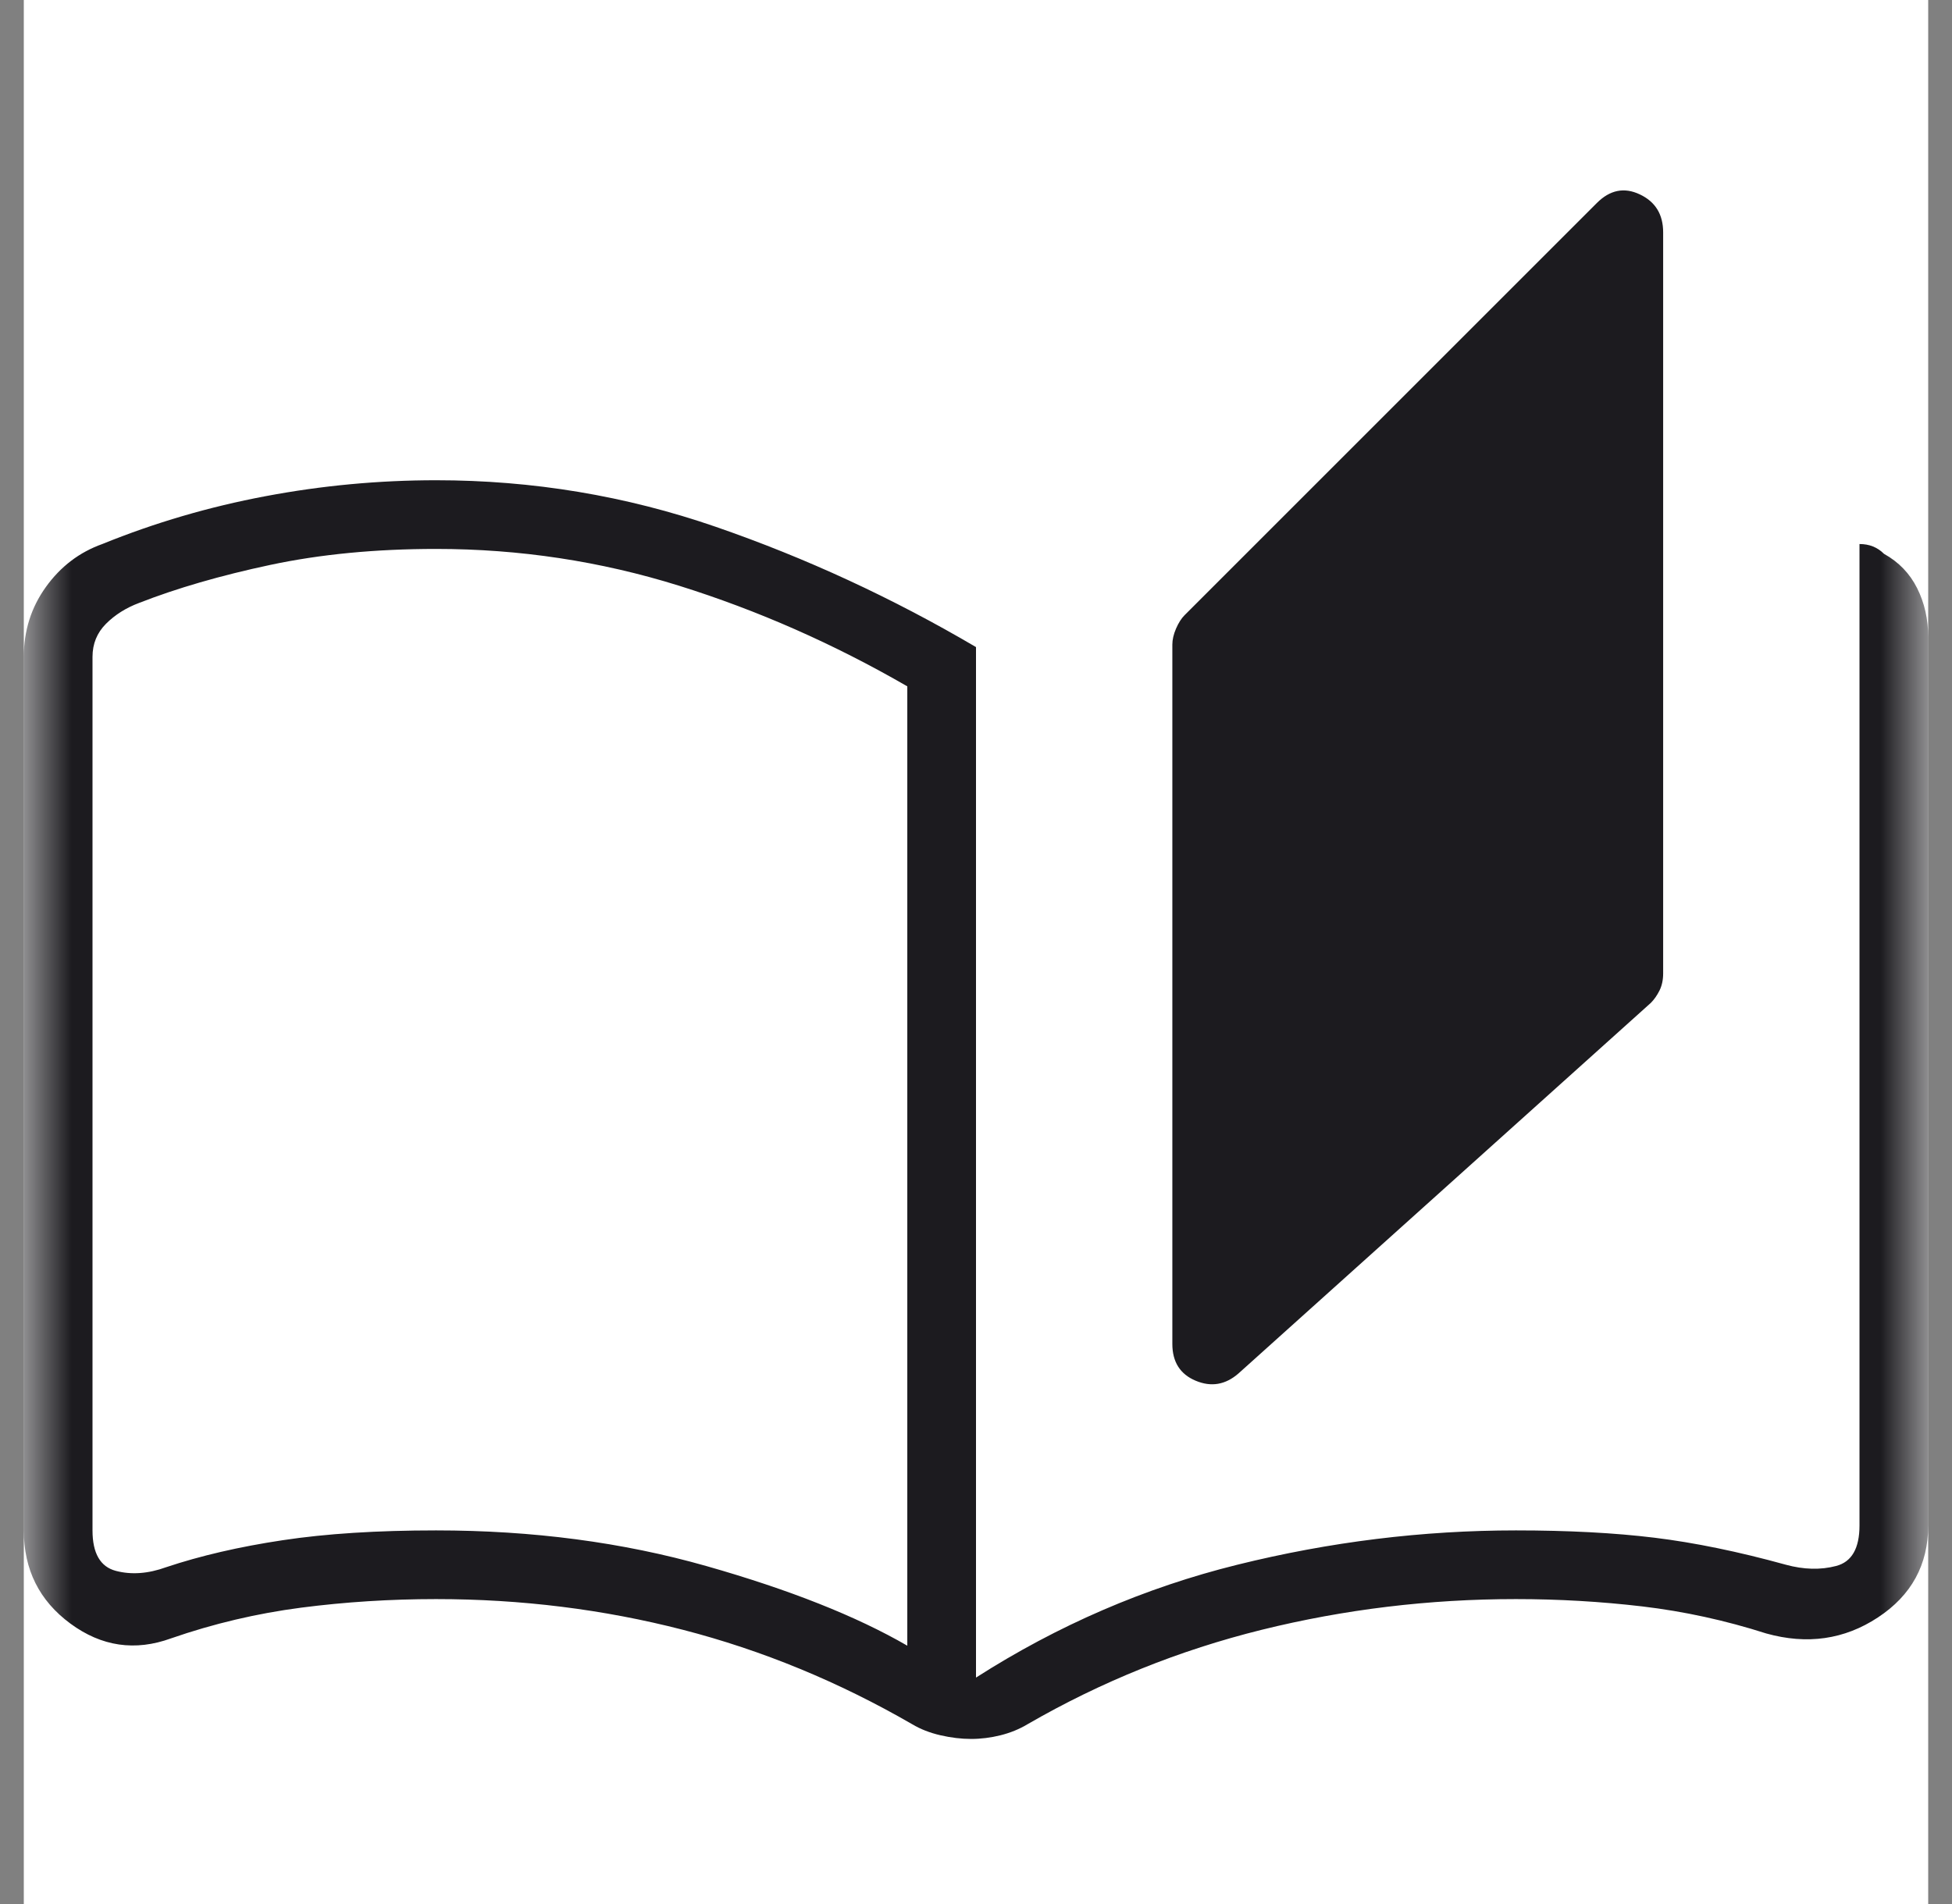<svg width="41" height="40" viewBox="0 0 41 40" fill="none" xmlns="http://www.w3.org/2000/svg">
<rect x="0" y="0" width="41" height="40" fill="#808080" stroke="none"/>
<rect width="40" height="40" transform="translate(0.5)" fill="white"/>
<mask id="mask0_197_2323" style="mask-type:alpha" maskUnits="userSpaceOnUse" x="0" y="0" width="41" height="40">
<rect x="0.5" width="40" height="40" fill="#D9D9D9"/>
</mask>
<g mask="url(#mask0_197_2323)">
<path d="M20.397 36.532C20.191 36.532 19.976 36.506 19.753 36.455C19.529 36.403 19.332 36.326 19.16 36.223C17.613 35.329 16.007 34.668 14.34 34.238C12.674 33.809 10.947 33.594 9.16 33.594C8.198 33.594 7.253 33.654 6.325 33.774C5.397 33.895 4.486 34.109 3.593 34.419C2.837 34.694 2.132 34.59 1.479 34.109C0.826 33.628 0.5 32.975 0.5 32.151V13.8C0.5 13.25 0.655 12.761 0.964 12.331C1.273 11.901 1.668 11.601 2.149 11.429C3.249 10.982 4.392 10.647 5.577 10.424C6.763 10.2 7.957 10.089 9.16 10.089C11.187 10.089 13.146 10.415 15.036 11.068C16.926 11.721 18.747 12.563 20.5 13.594V35.243C22.218 34.144 24.048 33.353 25.99 32.872C27.931 32.391 29.881 32.151 31.84 32.151C32.94 32.151 33.911 32.202 34.753 32.305C35.594 32.408 36.514 32.597 37.51 32.872C37.888 32.975 38.241 32.984 38.567 32.898C38.894 32.812 39.057 32.529 39.057 32.047V11.429C39.16 11.429 39.254 11.446 39.34 11.48C39.426 11.515 39.503 11.566 39.572 11.635C39.881 11.807 40.113 12.047 40.268 12.357C40.423 12.666 40.5 13.01 40.5 13.388V32.047C40.5 32.872 40.148 33.517 39.443 33.98C38.739 34.444 37.957 34.556 37.098 34.316C36.239 34.041 35.371 33.852 34.495 33.748C33.619 33.645 32.734 33.594 31.84 33.594C30.019 33.594 28.241 33.809 26.505 34.238C24.77 34.668 23.129 35.329 21.582 36.223C21.411 36.326 21.222 36.403 21.015 36.455C20.809 36.506 20.603 36.532 20.397 36.532ZM26.015 28.852C25.741 29.092 25.44 29.144 25.113 29.006C24.787 28.869 24.624 28.611 24.624 28.233V13.542C24.624 13.439 24.649 13.328 24.701 13.207C24.753 13.087 24.813 12.992 24.881 12.924L33.541 4.264C33.816 3.989 34.117 3.929 34.443 4.084C34.77 4.238 34.933 4.504 34.933 4.882V20.45C34.933 20.587 34.907 20.707 34.856 20.81C34.804 20.913 34.744 20.999 34.675 21.068L26.015 28.852ZM19.057 34.573V14.419C17.51 13.525 15.912 12.821 14.263 12.305C12.613 11.79 10.912 11.532 9.16 11.532C7.888 11.532 6.729 11.644 5.68 11.867C4.632 12.09 3.713 12.357 2.923 12.666C2.648 12.769 2.416 12.915 2.227 13.104C2.038 13.293 1.943 13.525 1.943 13.8V32.151C1.943 32.632 2.107 32.915 2.433 33.001C2.759 33.087 3.112 33.061 3.49 32.924C4.211 32.683 5.027 32.494 5.938 32.357C6.849 32.219 7.923 32.151 9.16 32.151C11.187 32.151 13.077 32.4 14.83 32.898C16.582 33.396 17.991 33.955 19.057 34.573Z" fill="#1C1B1F"/>
</g>
</svg>
